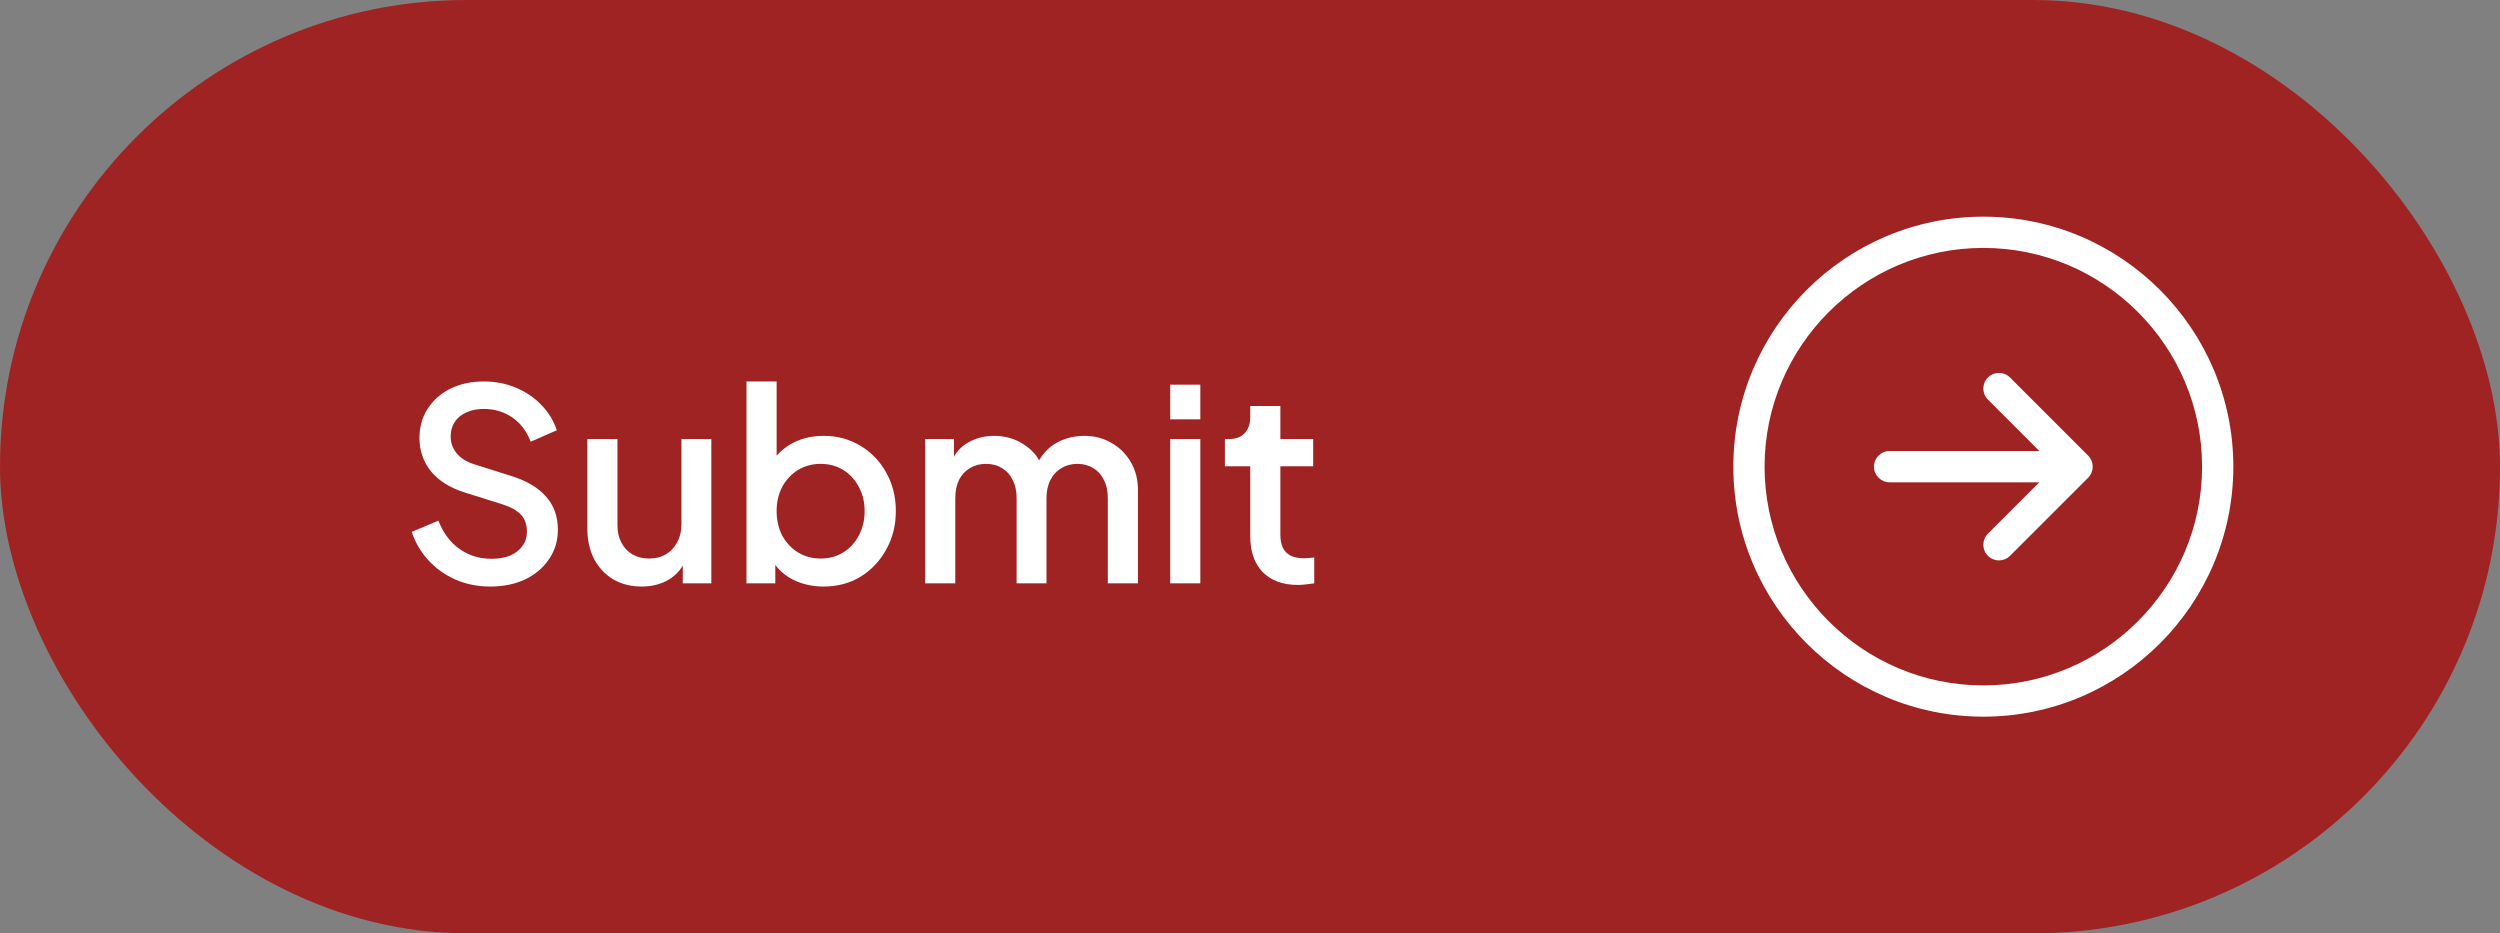 <svg width="150" height="56" viewBox="0 0 150 56" fill="none" xmlns="http://www.w3.org/2000/svg">
<rect x="0" y="0" width="150" height="56" fill="#808080" stroke="none"/>
<rect width="150" height="56" rx="28" fill="#A02323"/>
<path d="M29.408 35.192C28.661 35.192 27.968 35.053 27.328 34.776C26.688 34.488 26.144 34.099 25.696 33.608C25.248 33.117 24.917 32.552 24.704 31.912L26.304 31.24C26.592 31.976 27.013 32.541 27.568 32.936C28.123 33.331 28.763 33.528 29.488 33.528C29.915 33.528 30.288 33.464 30.608 33.336C30.928 33.197 31.173 33.005 31.344 32.76C31.525 32.515 31.616 32.232 31.616 31.912C31.616 31.475 31.493 31.128 31.248 30.872C31.003 30.616 30.64 30.413 30.16 30.264L27.92 29.56C27.024 29.283 26.341 28.861 25.872 28.296C25.403 27.72 25.168 27.048 25.168 26.28C25.168 25.608 25.333 25.021 25.664 24.52C25.995 24.008 26.448 23.608 27.024 23.32C27.611 23.032 28.277 22.888 29.024 22.888C29.739 22.888 30.389 23.016 30.976 23.272C31.563 23.517 32.064 23.859 32.48 24.296C32.907 24.733 33.216 25.24 33.408 25.816L31.84 26.504C31.605 25.875 31.237 25.389 30.736 25.048C30.245 24.707 29.675 24.536 29.024 24.536C28.629 24.536 28.283 24.605 27.984 24.744C27.685 24.872 27.451 25.064 27.28 25.32C27.12 25.565 27.04 25.853 27.04 26.184C27.04 26.568 27.163 26.909 27.408 27.208C27.653 27.507 28.027 27.731 28.528 27.88L30.608 28.536C31.557 28.824 32.272 29.24 32.752 29.784C33.232 30.317 33.472 30.984 33.472 31.784C33.472 32.445 33.296 33.032 32.944 33.544C32.603 34.056 32.128 34.461 31.52 34.76C30.912 35.048 30.208 35.192 29.408 35.192ZM38.503 35.192C37.853 35.192 37.282 35.048 36.791 34.76C36.301 34.461 35.917 34.051 35.639 33.528C35.373 32.995 35.239 32.381 35.239 31.688V26.344H37.047V31.528C37.047 31.923 37.127 32.269 37.287 32.568C37.447 32.867 37.671 33.101 37.959 33.272C38.247 33.432 38.578 33.512 38.951 33.512C39.335 33.512 39.671 33.427 39.959 33.256C40.247 33.085 40.471 32.845 40.631 32.536C40.802 32.227 40.887 31.864 40.887 31.448V26.344H42.679V35H40.967V33.304L41.159 33.528C40.957 34.061 40.621 34.472 40.151 34.76C39.682 35.048 39.133 35.192 38.503 35.192ZM49.414 35.192C48.742 35.192 48.129 35.053 47.574 34.776C47.03 34.499 46.609 34.099 46.31 33.576L46.518 33.24V35H44.79V22.888H46.598V28.136L46.31 27.72C46.63 27.229 47.057 26.845 47.59 26.568C48.124 26.291 48.732 26.152 49.414 26.152C50.236 26.152 50.972 26.349 51.622 26.744C52.284 27.139 52.801 27.677 53.174 28.36C53.558 29.043 53.75 29.811 53.75 30.664C53.75 31.517 53.558 32.285 53.174 32.968C52.801 33.651 52.289 34.195 51.638 34.6C50.988 34.995 50.246 35.192 49.414 35.192ZM49.238 33.512C49.75 33.512 50.204 33.389 50.598 33.144C50.993 32.899 51.302 32.563 51.526 32.136C51.761 31.699 51.878 31.208 51.878 30.664C51.878 30.12 51.761 29.635 51.526 29.208C51.302 28.781 50.993 28.445 50.598 28.2C50.204 27.955 49.75 27.832 49.238 27.832C48.737 27.832 48.284 27.955 47.878 28.2C47.484 28.445 47.169 28.781 46.934 29.208C46.71 29.635 46.598 30.12 46.598 30.664C46.598 31.208 46.71 31.699 46.934 32.136C47.169 32.563 47.484 32.899 47.878 33.144C48.284 33.389 48.737 33.512 49.238 33.512ZM55.509 35V26.344H57.237V28.216L57.013 27.928C57.194 27.341 57.525 26.899 58.005 26.6C58.485 26.301 59.035 26.152 59.653 26.152C60.346 26.152 60.96 26.339 61.493 26.712C62.037 27.075 62.4 27.56 62.581 28.168L62.069 28.216C62.325 27.523 62.715 27.005 63.237 26.664C63.77 26.323 64.379 26.152 65.061 26.152C65.659 26.152 66.197 26.291 66.677 26.568C67.168 26.845 67.557 27.229 67.845 27.72C68.133 28.211 68.277 28.771 68.277 29.4V35H66.469V29.896C66.469 29.459 66.389 29.091 66.229 28.792C66.08 28.483 65.867 28.248 65.589 28.088C65.323 27.917 65.008 27.832 64.645 27.832C64.282 27.832 63.962 27.917 63.685 28.088C63.408 28.248 63.189 28.483 63.029 28.792C62.869 29.101 62.789 29.469 62.789 29.896V35H60.997V29.896C60.997 29.459 60.917 29.091 60.757 28.792C60.608 28.483 60.395 28.248 60.117 28.088C59.85 27.917 59.531 27.832 59.157 27.832C58.794 27.832 58.474 27.917 58.197 28.088C57.92 28.248 57.701 28.483 57.541 28.792C57.392 29.101 57.317 29.469 57.317 29.896V35H55.509ZM70.212 35V26.344H72.02V35H70.212ZM70.212 25.16V23.08H72.02V25.16H70.212ZM77.878 35.096C76.972 35.096 76.267 34.84 75.766 34.328C75.265 33.816 75.014 33.096 75.014 32.168V27.976H73.494V26.344H73.734C74.139 26.344 74.454 26.227 74.678 25.992C74.902 25.757 75.014 25.437 75.014 25.032V24.36H76.822V26.344H78.79V27.976H76.822V32.088C76.822 32.387 76.87 32.643 76.966 32.856C77.062 33.059 77.217 33.219 77.43 33.336C77.644 33.443 77.921 33.496 78.262 33.496C78.347 33.496 78.444 33.491 78.55 33.48C78.657 33.469 78.758 33.459 78.854 33.448V35C78.705 35.021 78.54 35.043 78.358 35.064C78.177 35.085 78.017 35.096 77.878 35.096Z" fill="white"/>
<g clip-path="url(#clip0_8769_9400)">
<path d="M119 13C110.729 13 104 19.729 104 28C104 36.271 110.729 43 119 43C127.271 43 134 36.271 134 28C134 19.729 127.271 13 119 13ZM119 41.125C111.763 41.125 105.875 35.237 105.875 28C105.875 20.763 111.763 14.875 119 14.875C126.237 14.875 132.125 20.763 132.125 28C132.125 35.237 126.237 41.125 119 41.125ZM125.288 27.337C125.654 27.703 125.654 28.297 125.288 28.663L120.6 33.35C120.417 33.533 120.177 33.625 119.938 33.625C119.698 33.625 119.458 33.533 119.275 33.35C118.908 32.984 118.908 32.391 119.275 32.025L122.362 28.938H113.375C112.857 28.938 112.438 28.518 112.438 28C112.438 27.482 112.857 27.062 113.375 27.062H122.362L119.275 23.975C118.908 23.609 118.908 23.016 119.275 22.65C119.641 22.284 120.234 22.283 120.6 22.65L125.288 27.337Z" fill="white"/>
</g>
<defs>
<clipPath id="clip0_8769_9400">
<rect width="30" height="30" fill="white" transform="translate(104 13)"/>
</clipPath>
</defs>
</svg>
